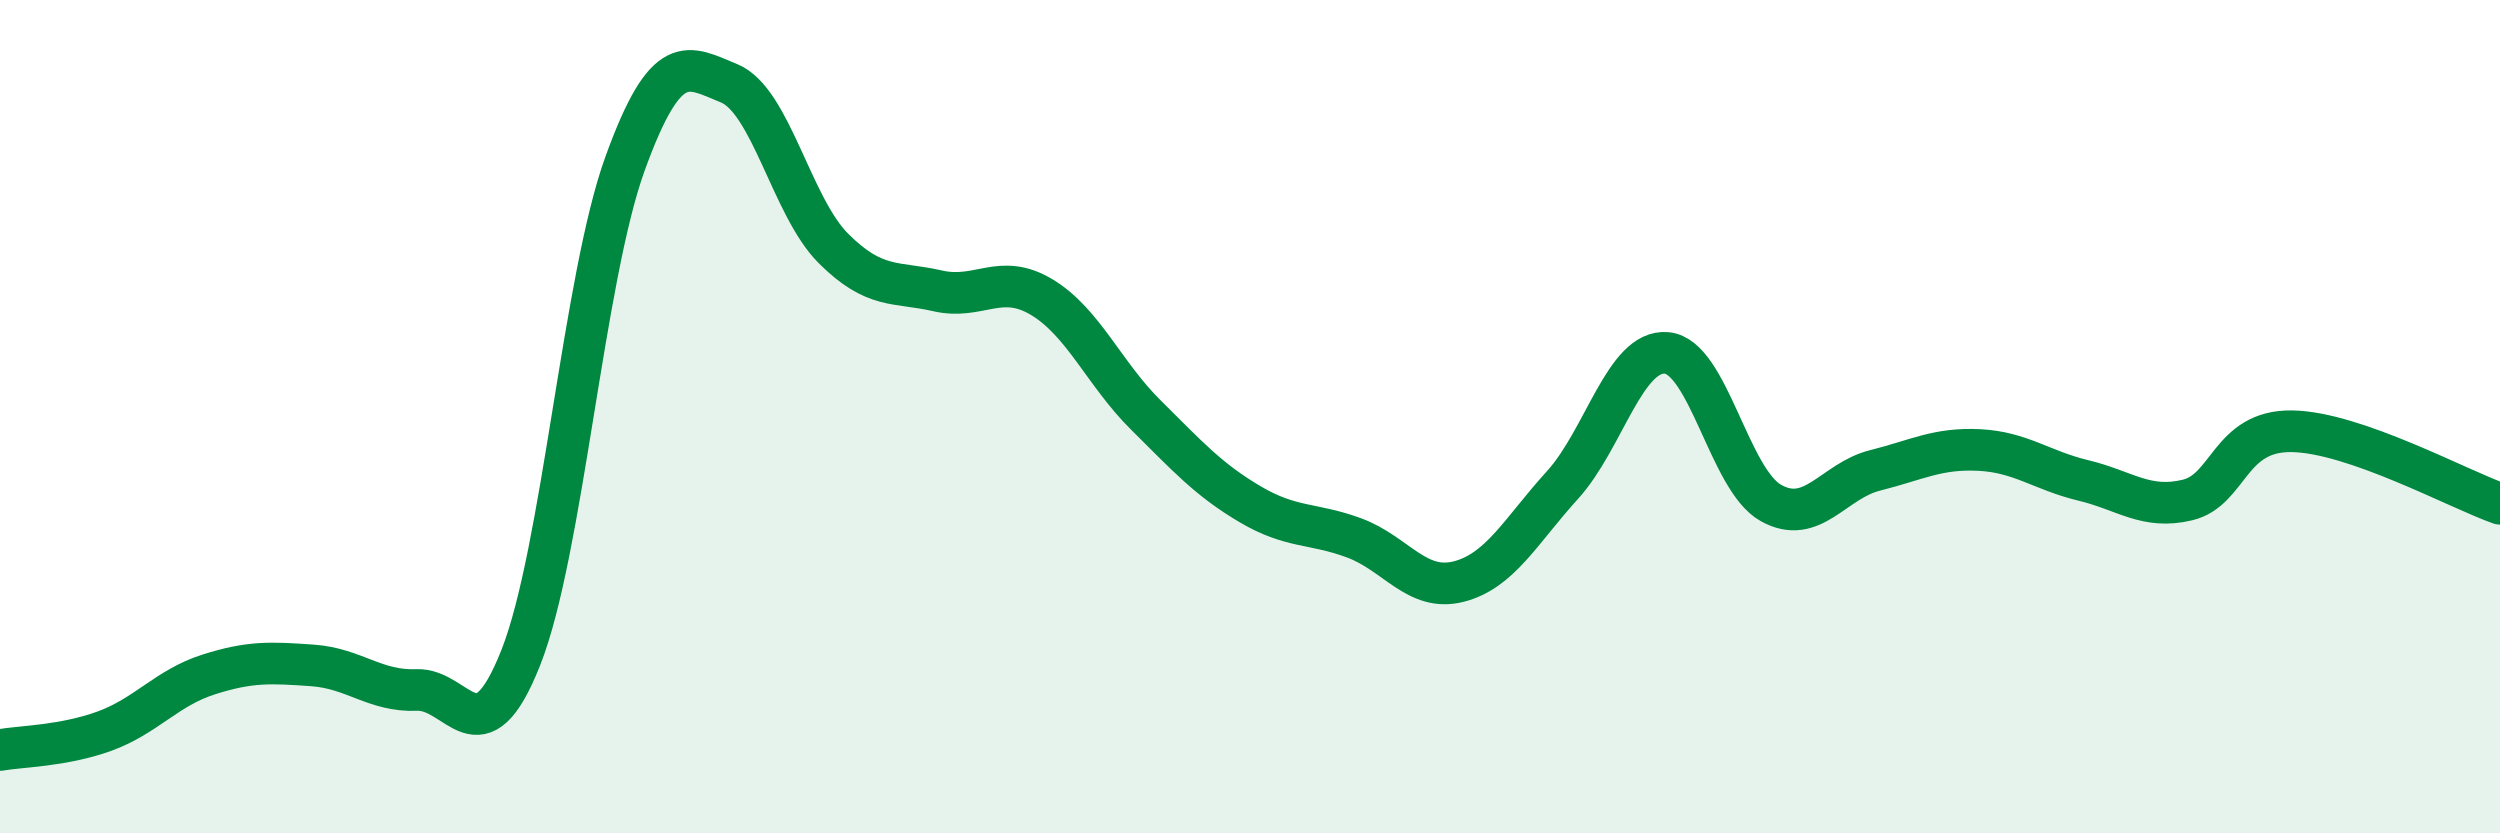 
    <svg width="60" height="20" viewBox="0 0 60 20" xmlns="http://www.w3.org/2000/svg">
      <path
        d="M 0,18 C 0.5,17.91 1.5,17.91 2.5,17.55 C 3.5,17.19 4,16.51 5,16.19 C 6,15.87 6.5,15.9 7.5,15.97 C 8.5,16.04 9,16.6 10,16.56 C 11,16.52 11.5,18.31 12.5,15.78 C 13.5,13.25 14,6.69 15,3.93 C 16,1.17 16.5,1.59 17.5,2 C 18.5,2.41 19,4.96 20,5.96 C 21,6.96 21.5,6.75 22.5,6.98 C 23.5,7.21 24,6.53 25,7.13 C 26,7.73 26.5,8.97 27.5,9.96 C 28.5,10.95 29,11.51 30,12.1 C 31,12.69 31.5,12.54 32.5,12.91 C 33.5,13.28 34,14.21 35,13.96 C 36,13.71 36.5,12.74 37.5,11.64 C 38.5,10.54 39,8.38 40,8.47 C 41,8.56 41.5,11.51 42.5,12.07 C 43.5,12.63 44,11.54 45,11.29 C 46,11.04 46.5,10.75 47.5,10.8 C 48.5,10.85 49,11.29 50,11.53 C 51,11.77 51.5,12.24 52.5,12 C 53.5,11.76 53.5,10.33 55,10.35 C 56.5,10.37 59,11.74 60,12.09L60 20L0 20Z"
        fill="#008740"
        opacity="0.1"
        stroke-linecap="round"
        stroke-linejoin="round"
      />
      <path
        d="M 0,18 C 0.5,17.91 1.5,17.91 2.5,17.55 C 3.5,17.19 4,16.51 5,16.19 C 6,15.87 6.5,15.9 7.5,15.97 C 8.5,16.04 9,16.6 10,16.56 C 11,16.52 11.5,18.31 12.5,15.78 C 13.5,13.25 14,6.69 15,3.93 C 16,1.17 16.5,1.59 17.5,2 C 18.5,2.41 19,4.96 20,5.96 C 21,6.96 21.5,6.75 22.5,6.98 C 23.5,7.21 24,6.53 25,7.13 C 26,7.73 26.5,8.97 27.5,9.96 C 28.5,10.95 29,11.51 30,12.1 C 31,12.69 31.5,12.54 32.5,12.91 C 33.5,13.28 34,14.21 35,13.96 C 36,13.71 36.5,12.74 37.5,11.64 C 38.5,10.54 39,8.38 40,8.47 C 41,8.56 41.5,11.51 42.5,12.07 C 43.5,12.63 44,11.54 45,11.29 C 46,11.04 46.5,10.75 47.5,10.8 C 48.5,10.85 49,11.29 50,11.53 C 51,11.77 51.5,12.24 52.5,12 C 53.5,11.76 53.5,10.33 55,10.35 C 56.5,10.37 59,11.74 60,12.09"
        stroke="#008740"
        stroke-width="1"
        fill="none"
        stroke-linecap="round"
        stroke-linejoin="round"
      />
    </svg>
  